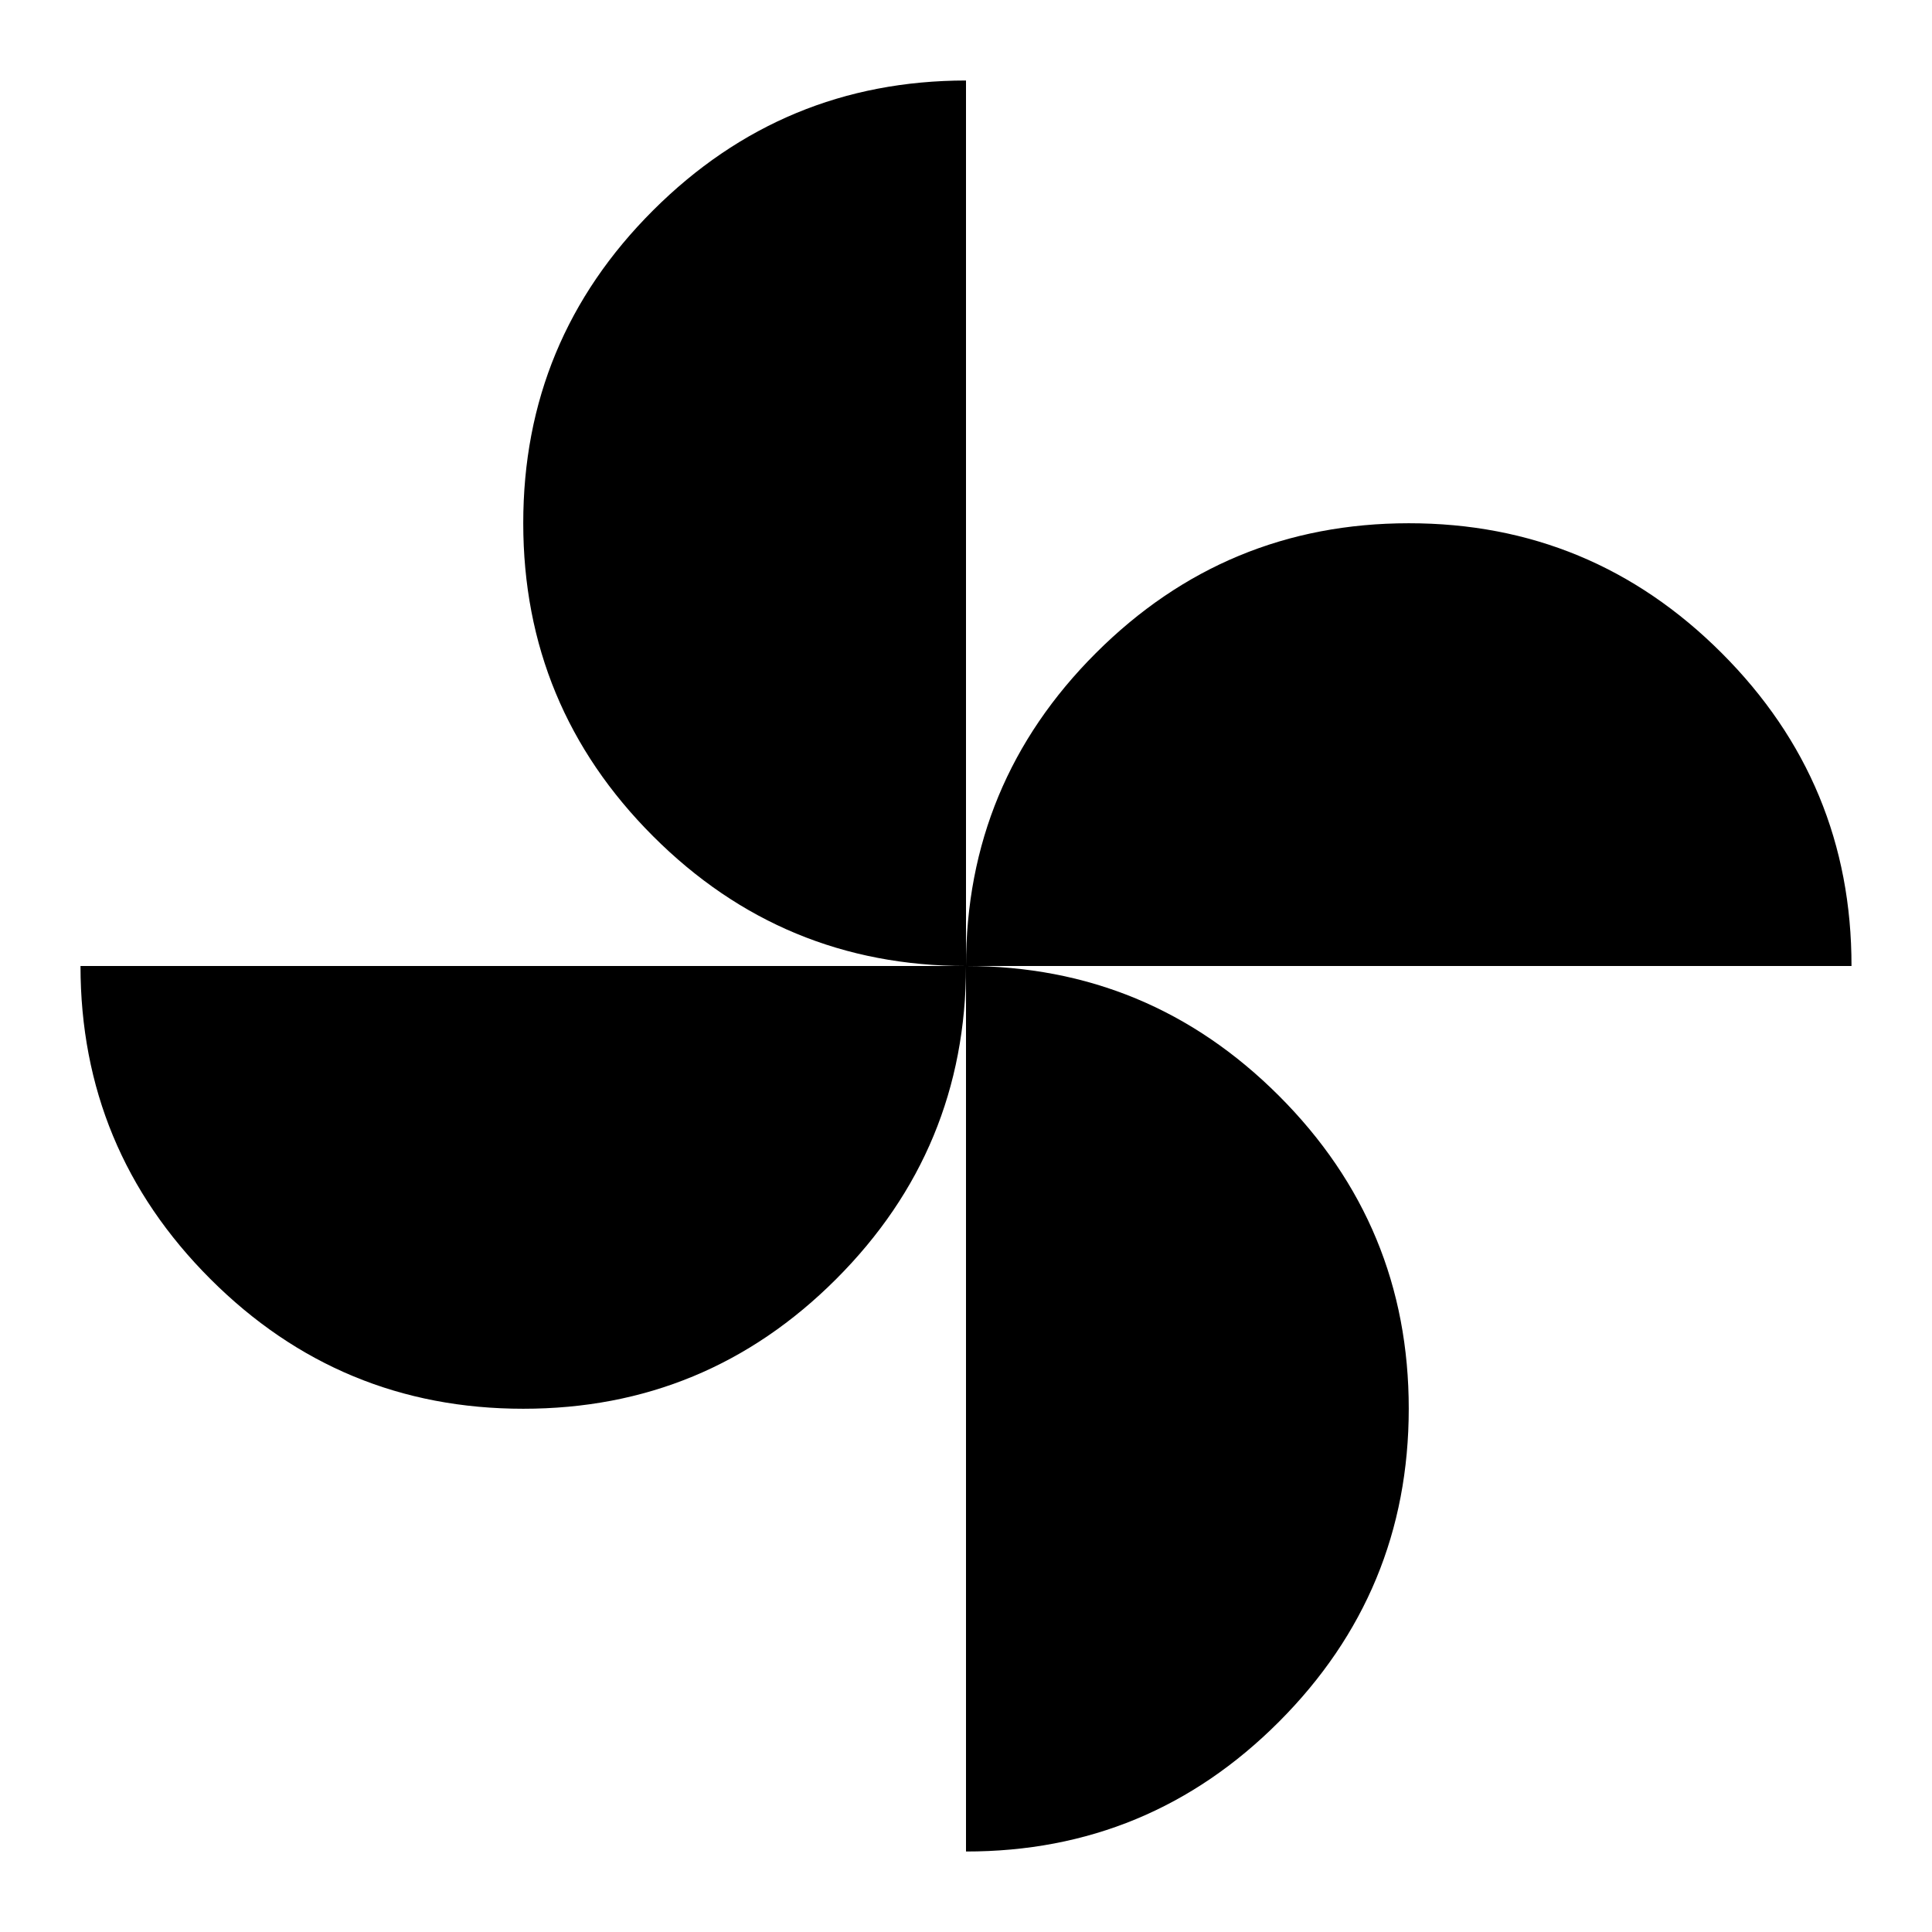<?xml version="1.0" encoding="utf-8"?>
<!-- Generator: www.svgicons.com -->
<svg xmlns="http://www.w3.org/2000/svg" width="800" height="800" viewBox="0 0 24 24">
<path fill="currentColor" d="M12 12q0-2.275 1.613-3.887T17.5 6.5t3.888 1.613T23 12zm-5.5 5.5q-2.275 0-3.887-1.612T1 12h11q0 2.275-1.612 3.888T6.5 17.5M12 12q-2.275 0-3.887-1.612T6.5 6.5t1.613-3.887T12 1zm0 11V12q2.275 0 3.888 1.613T17.5 17.5t-1.612 3.888T12 23"/>
</svg>